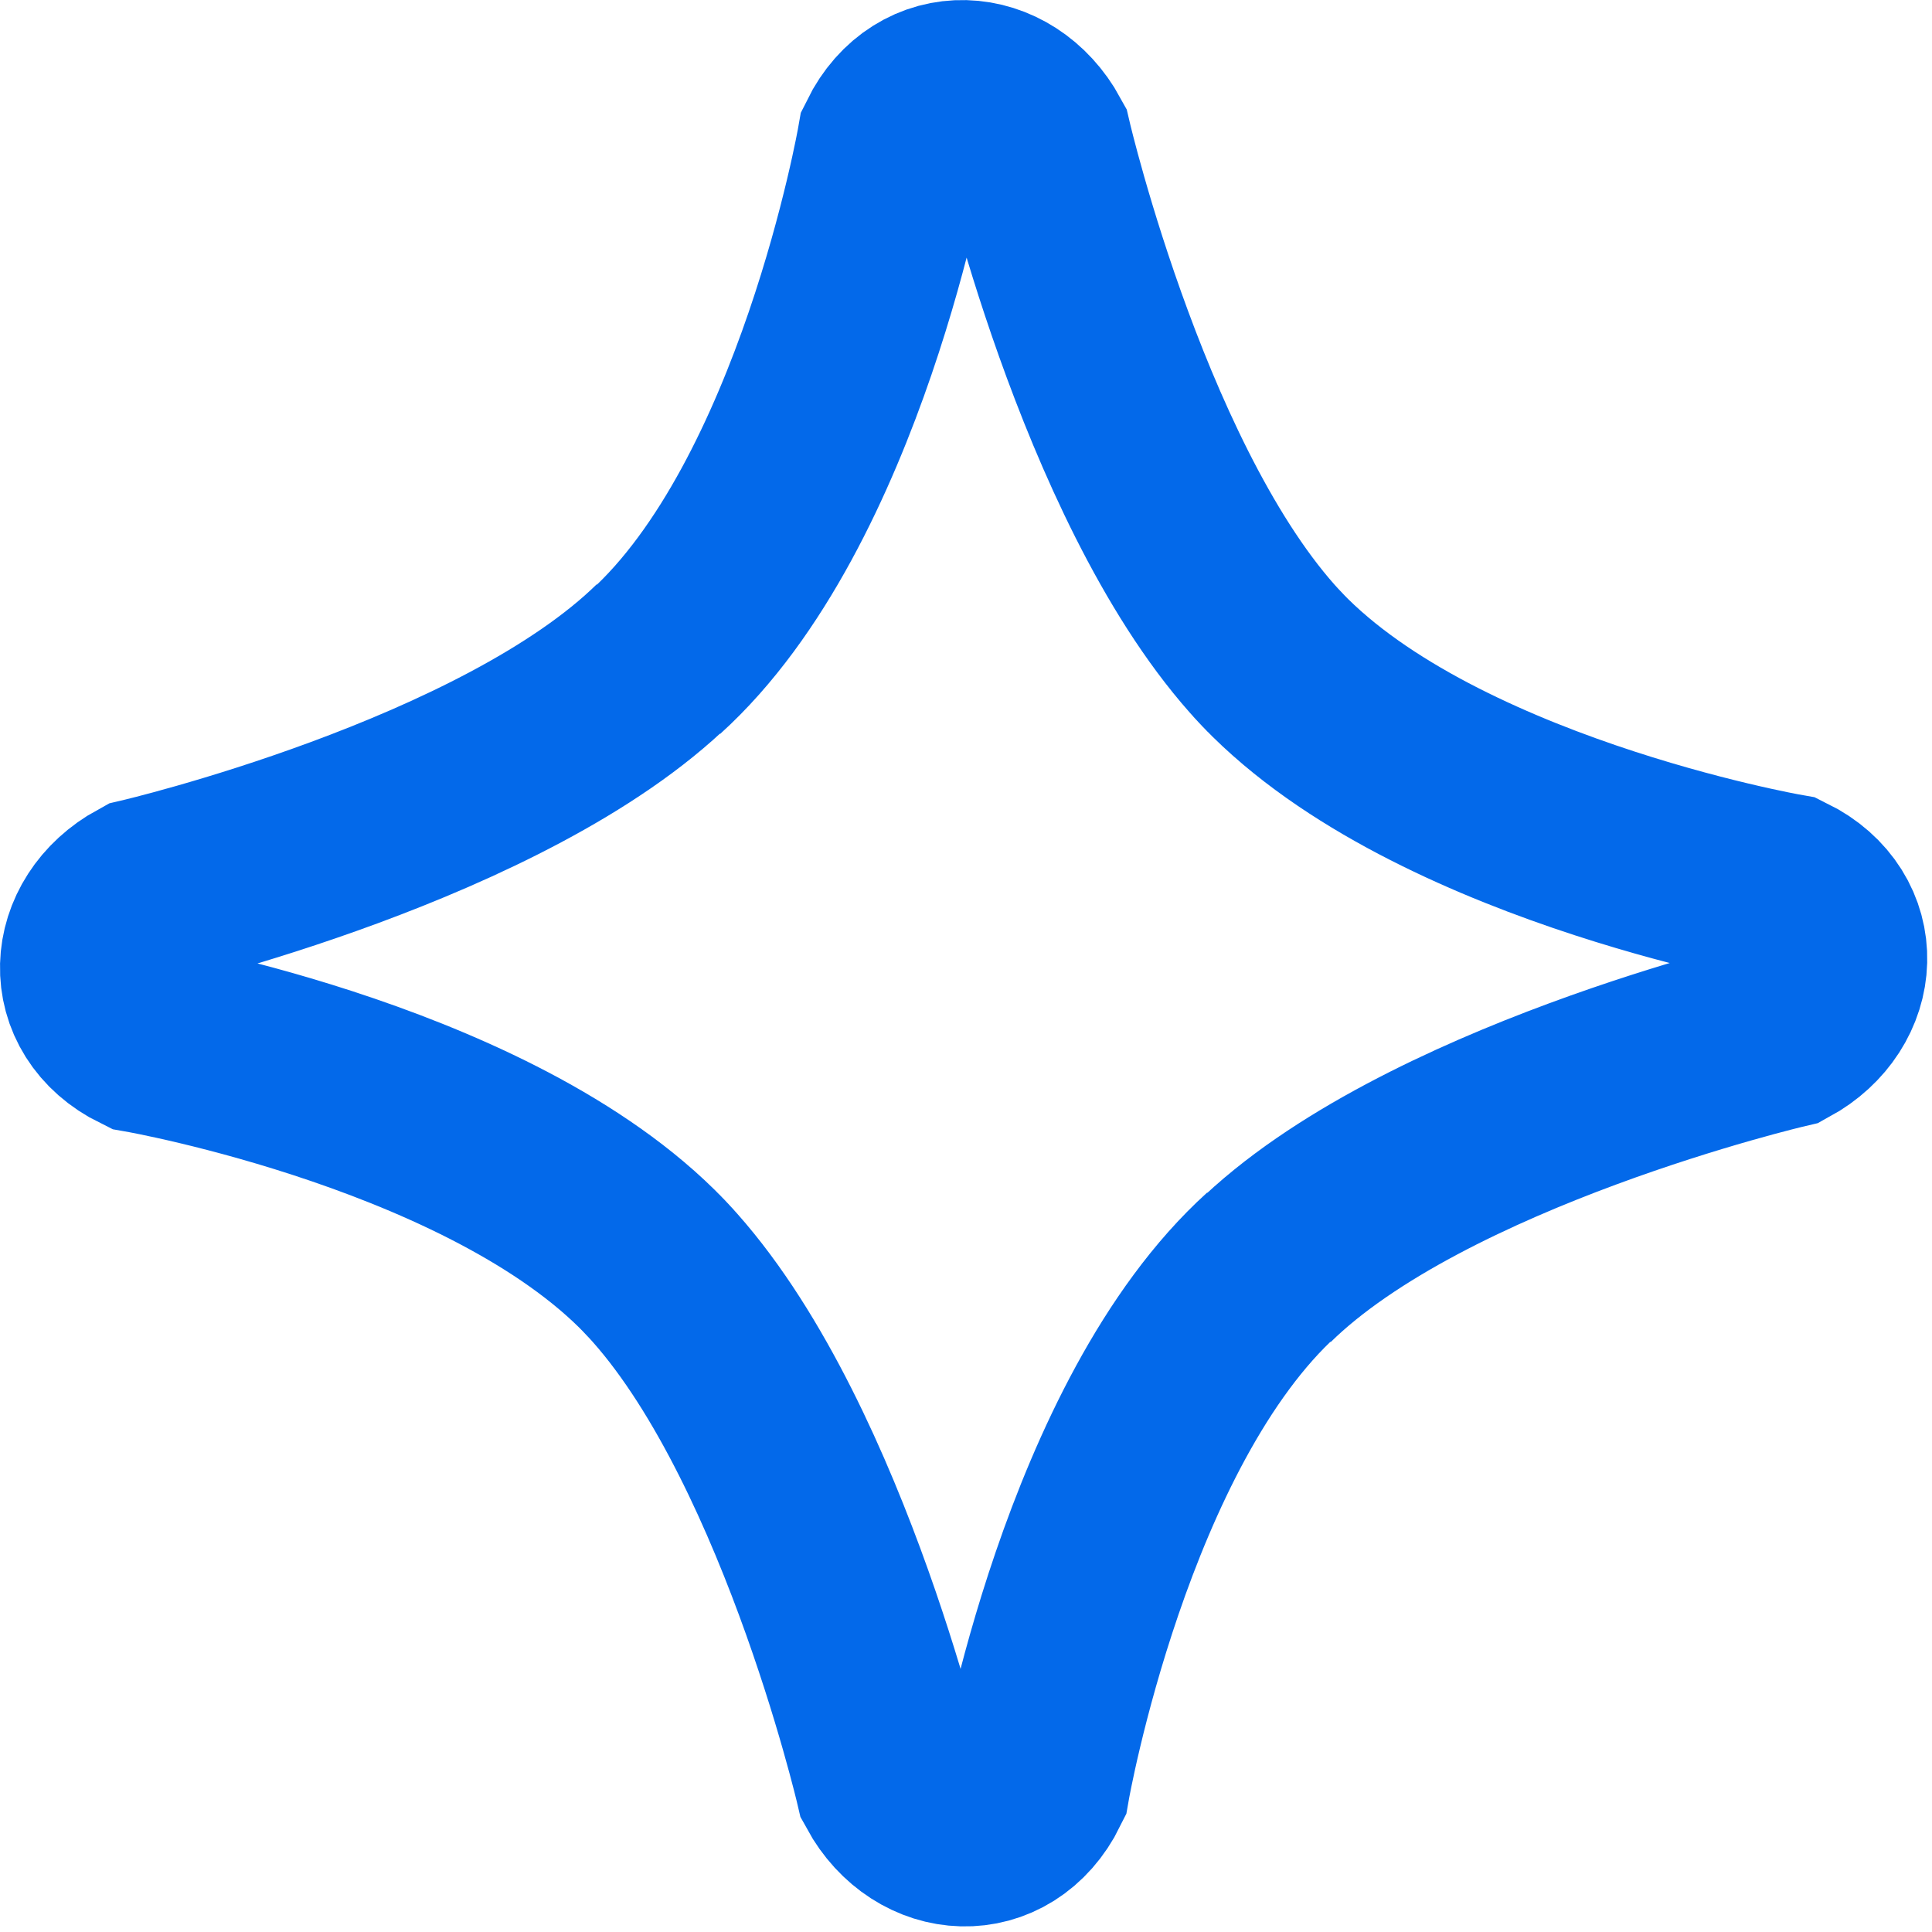 <svg width="14" height="14" viewBox="0 0 14 14" fill="none" xmlns="http://www.w3.org/2000/svg">
<path d="M4.814 4.734C3.657 5.87 1.045 6.481 1.045 6.481C0.603 6.723 0.57 7.281 1.037 7.511C1.037 7.511 3.651 7.969 4.799 9.237L4.713 9.146C5.85 10.303 6.46 12.914 6.46 12.914C6.702 13.357 7.26 13.389 7.49 12.923C7.49 12.923 7.948 10.309 9.217 9.161L9.152 9.226C10.308 8.09 12.92 7.479 12.92 7.479C13.363 7.237 13.395 6.679 12.929 6.449C12.929 6.449 10.314 5.991 9.166 4.723L9.252 4.814C8.116 3.657 7.505 1.046 7.505 1.046C7.263 0.603 6.705 0.571 6.475 1.037C6.475 1.037 6.018 3.651 4.749 4.799" stroke="#0369EA" stroke-width="1.4"/>
</svg>
